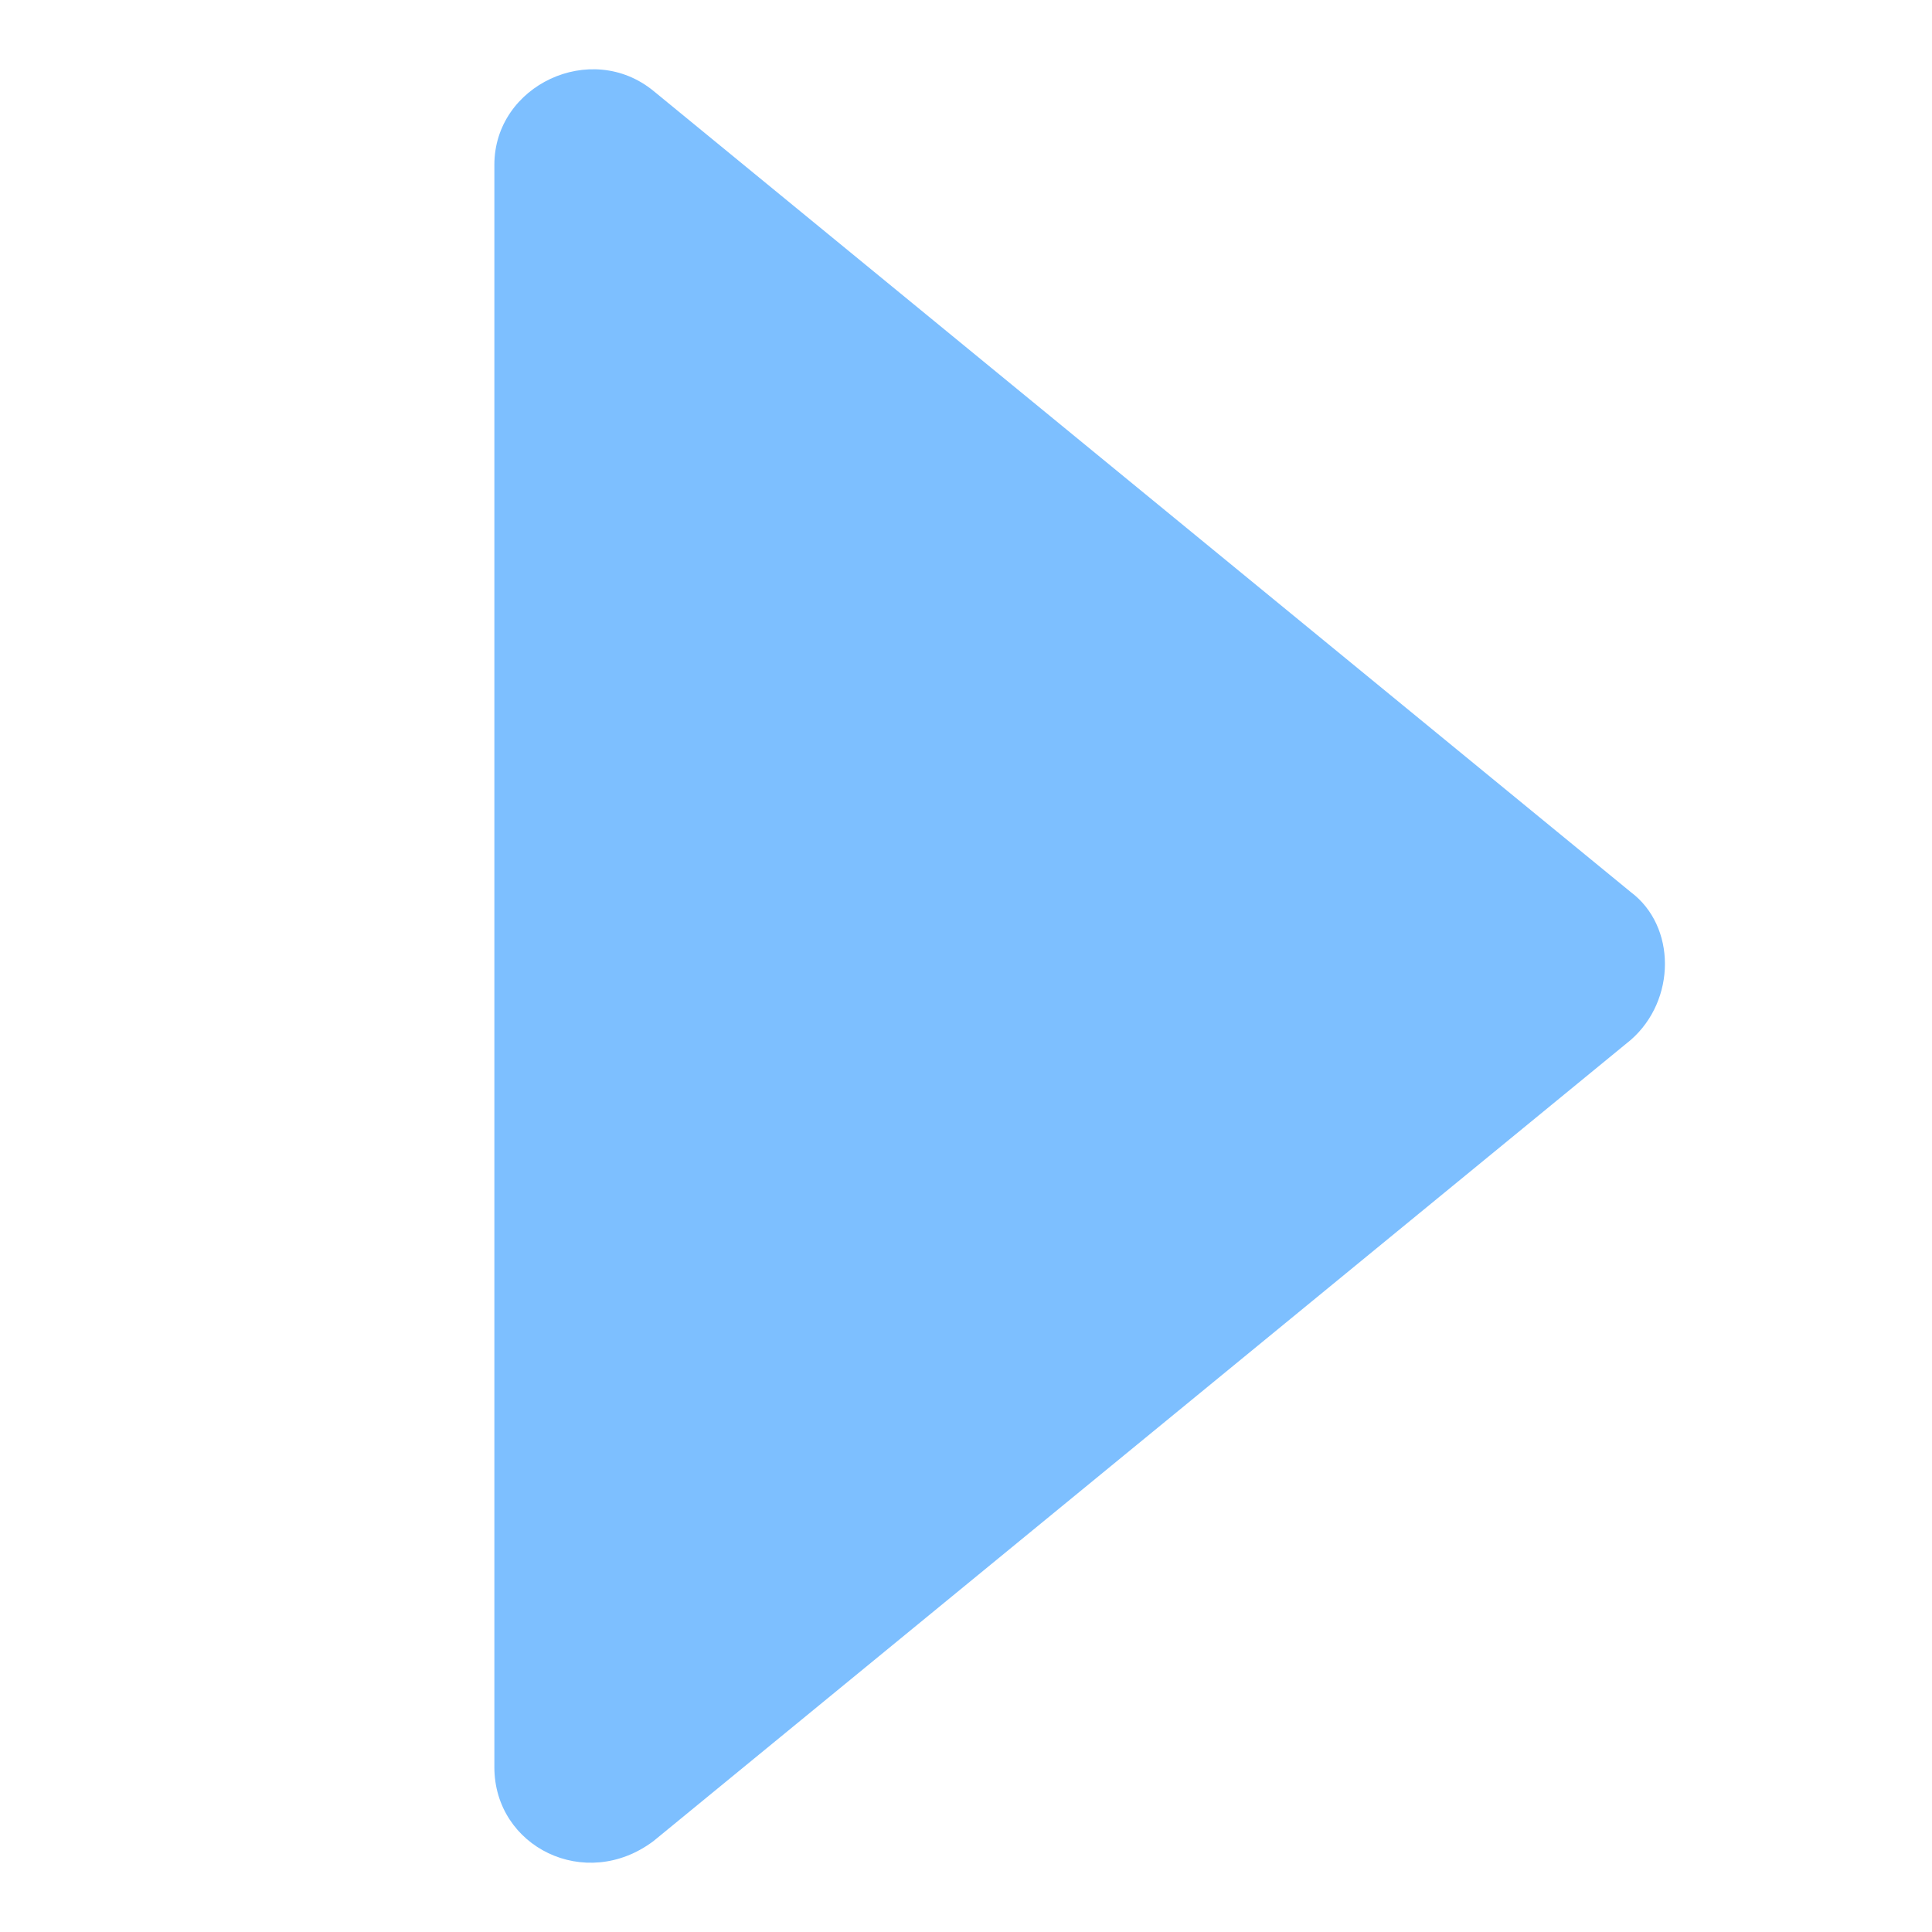 <?xml version="1.0" encoding="UTF-8"?>
<svg xmlns="http://www.w3.org/2000/svg" version="1.1" viewBox="0 0 34 34">
  <defs>
    <style>
      .cls-1 {
        fill: #7dbfff;
      }
    </style>
  </defs>
  <!-- Generator: Adobe Illustrator 28.6.0, SVG Export Plug-In . SVG Version: 1.2.0 Build 709)  -->
  <g>
    <g id="_圖層_1" data-name="圖層_1">
      <path class="cls-1" d="M11.5,32.4l17.2-14.1c.8-.7.8-2,0-2.6L11.5,1.6c-1.1-.9-2.8-.1-2.8,1.3v28.2c0,1.4,1.6,2.2,2.8,1.3Z"/>
    </g>
  </g>
</svg>